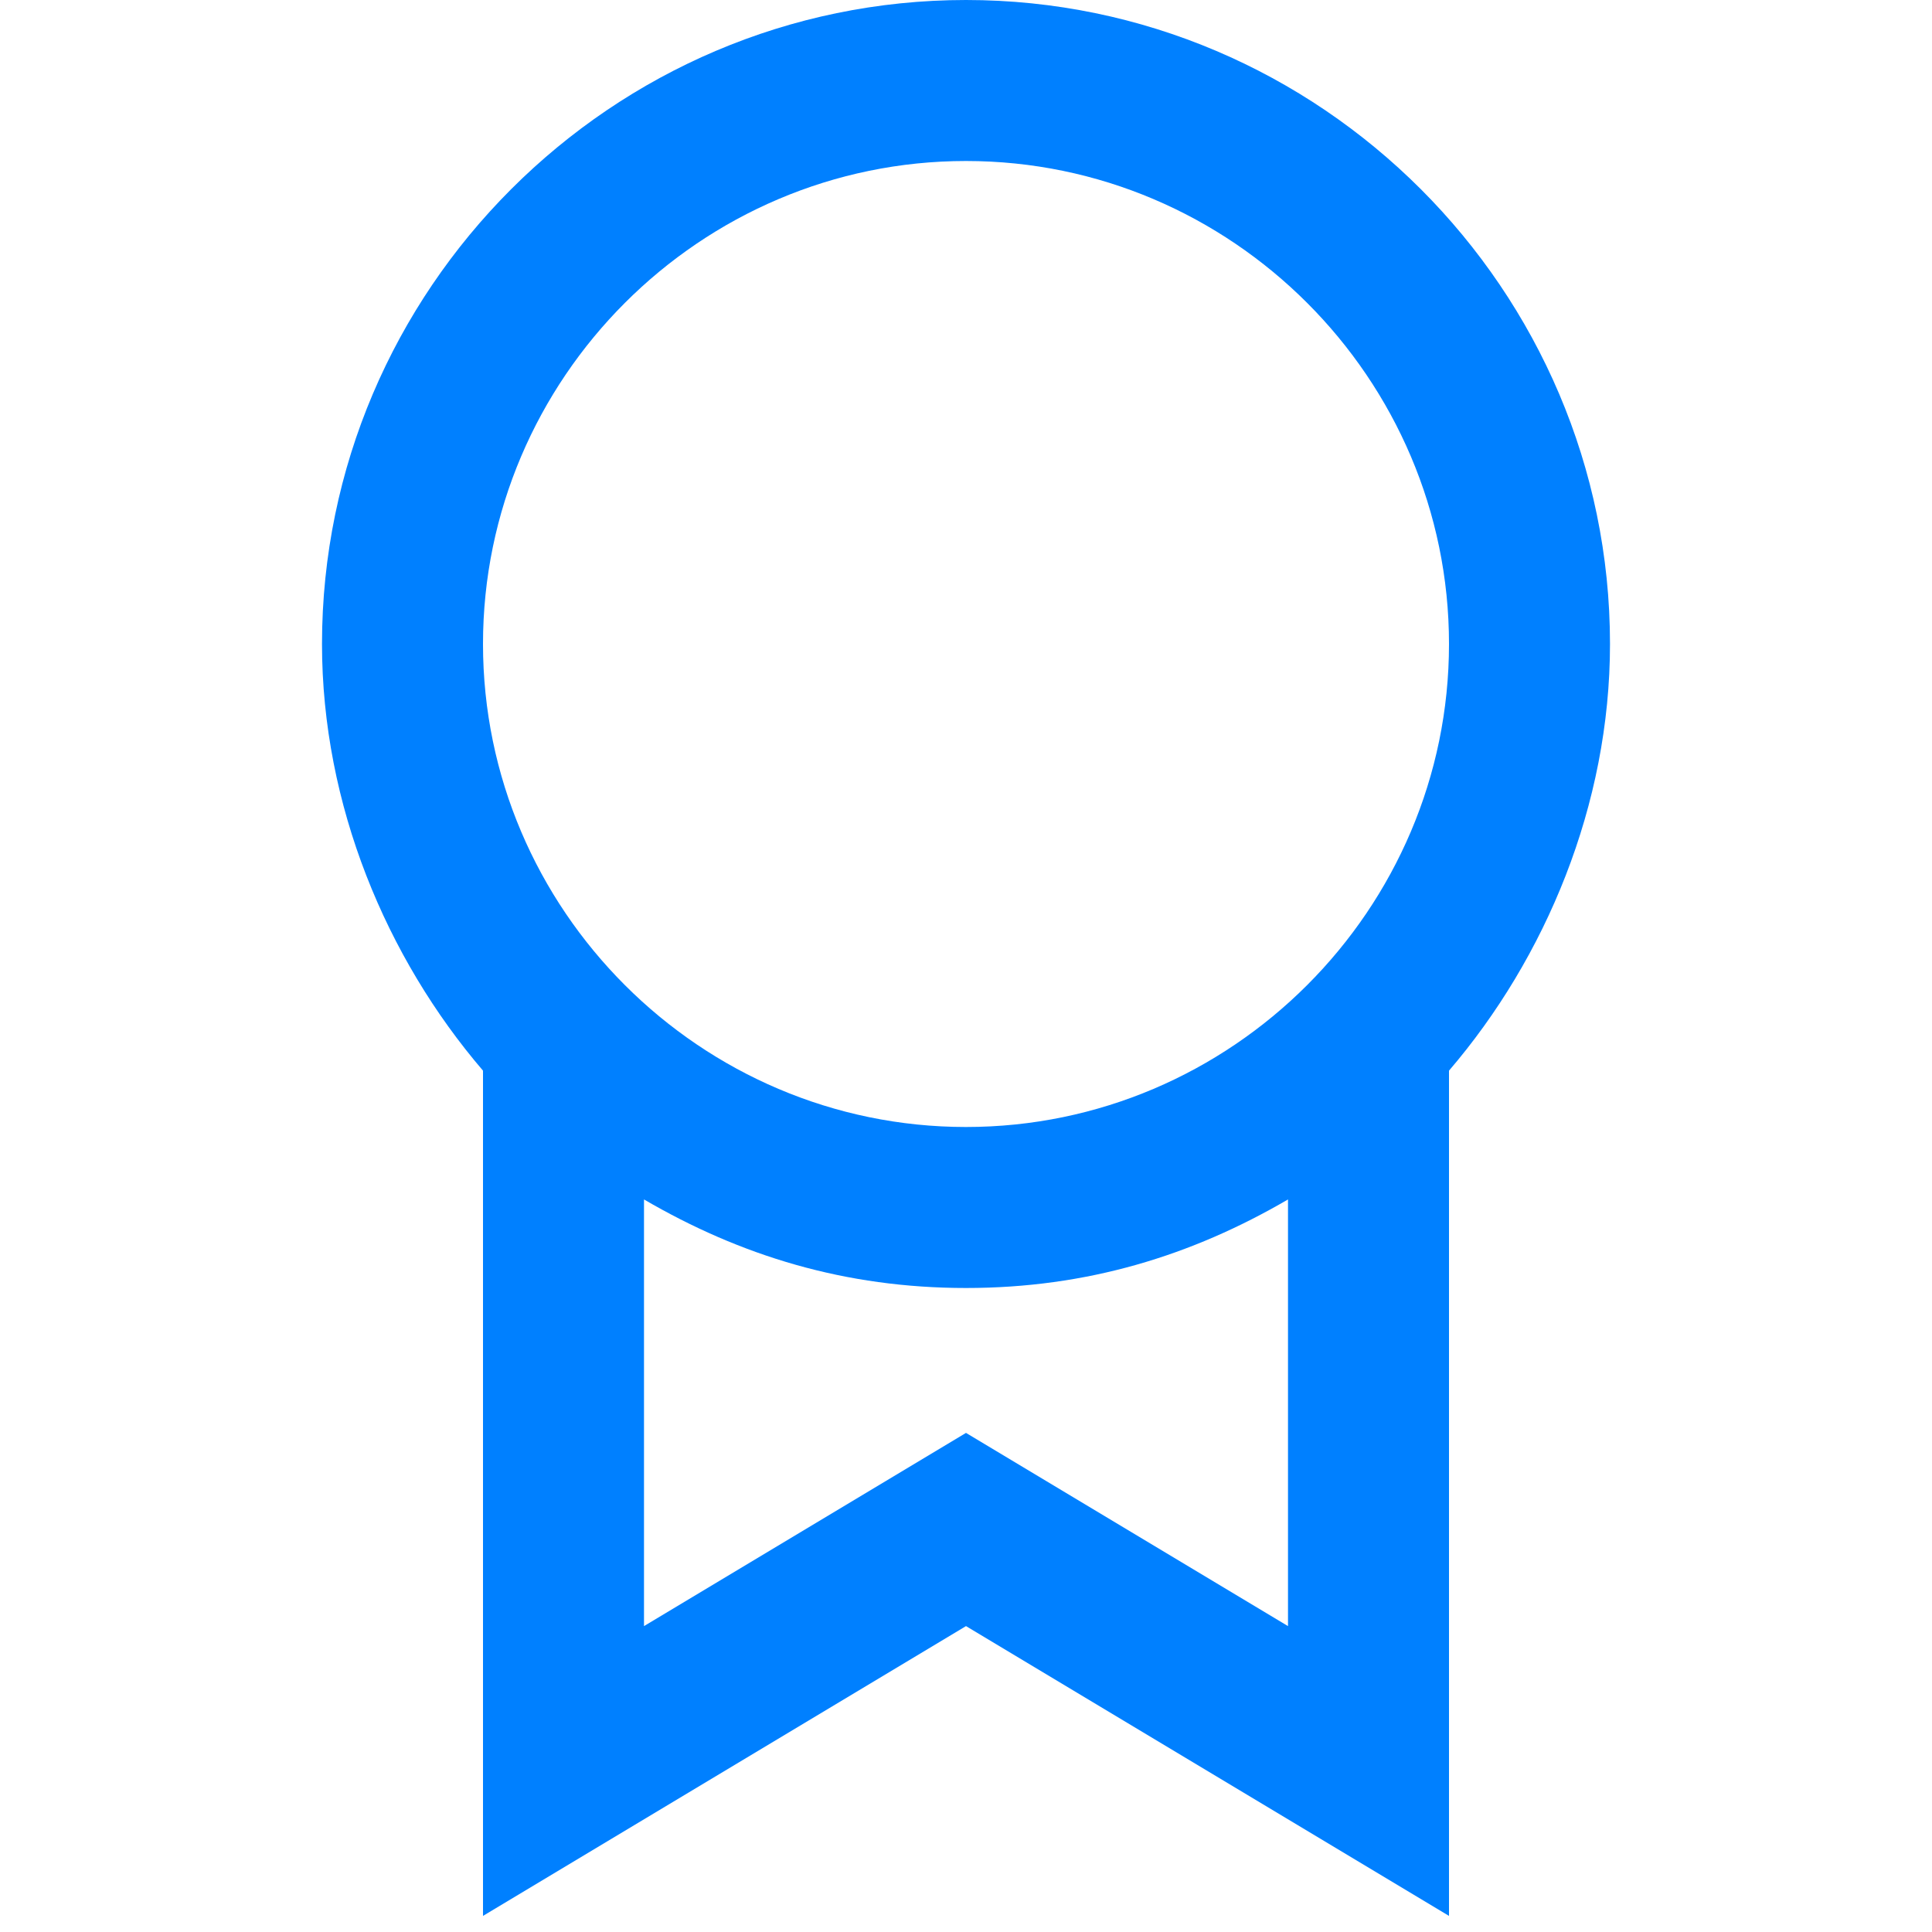 <?xml version="1.0" encoding="UTF-8"?>
<svg xmlns="http://www.w3.org/2000/svg" viewBox="0 0 24 24">
  <path fill="#050000" d="M20 8c0-4.4-3.6-8-8-8S4 3.6 4 8c0 2 .8 3.9 2 5.3v10.5l6-3.6 6 3.6V13.3c1.2-1.4 2-3.3 2-5.3zm-8-6c3.3 0 6 2.7 6 6s-2.7 6-6 6-6-2.7-6-6 2.7-6 6-6zm0 15.8l-4 2.4v-5.3c1.2.7 2.5 1.1 4 1.1s2.8-.4 4-1.1v5.3l-4-2.4z" style="fill: #0080ff;"></path>
</svg>
